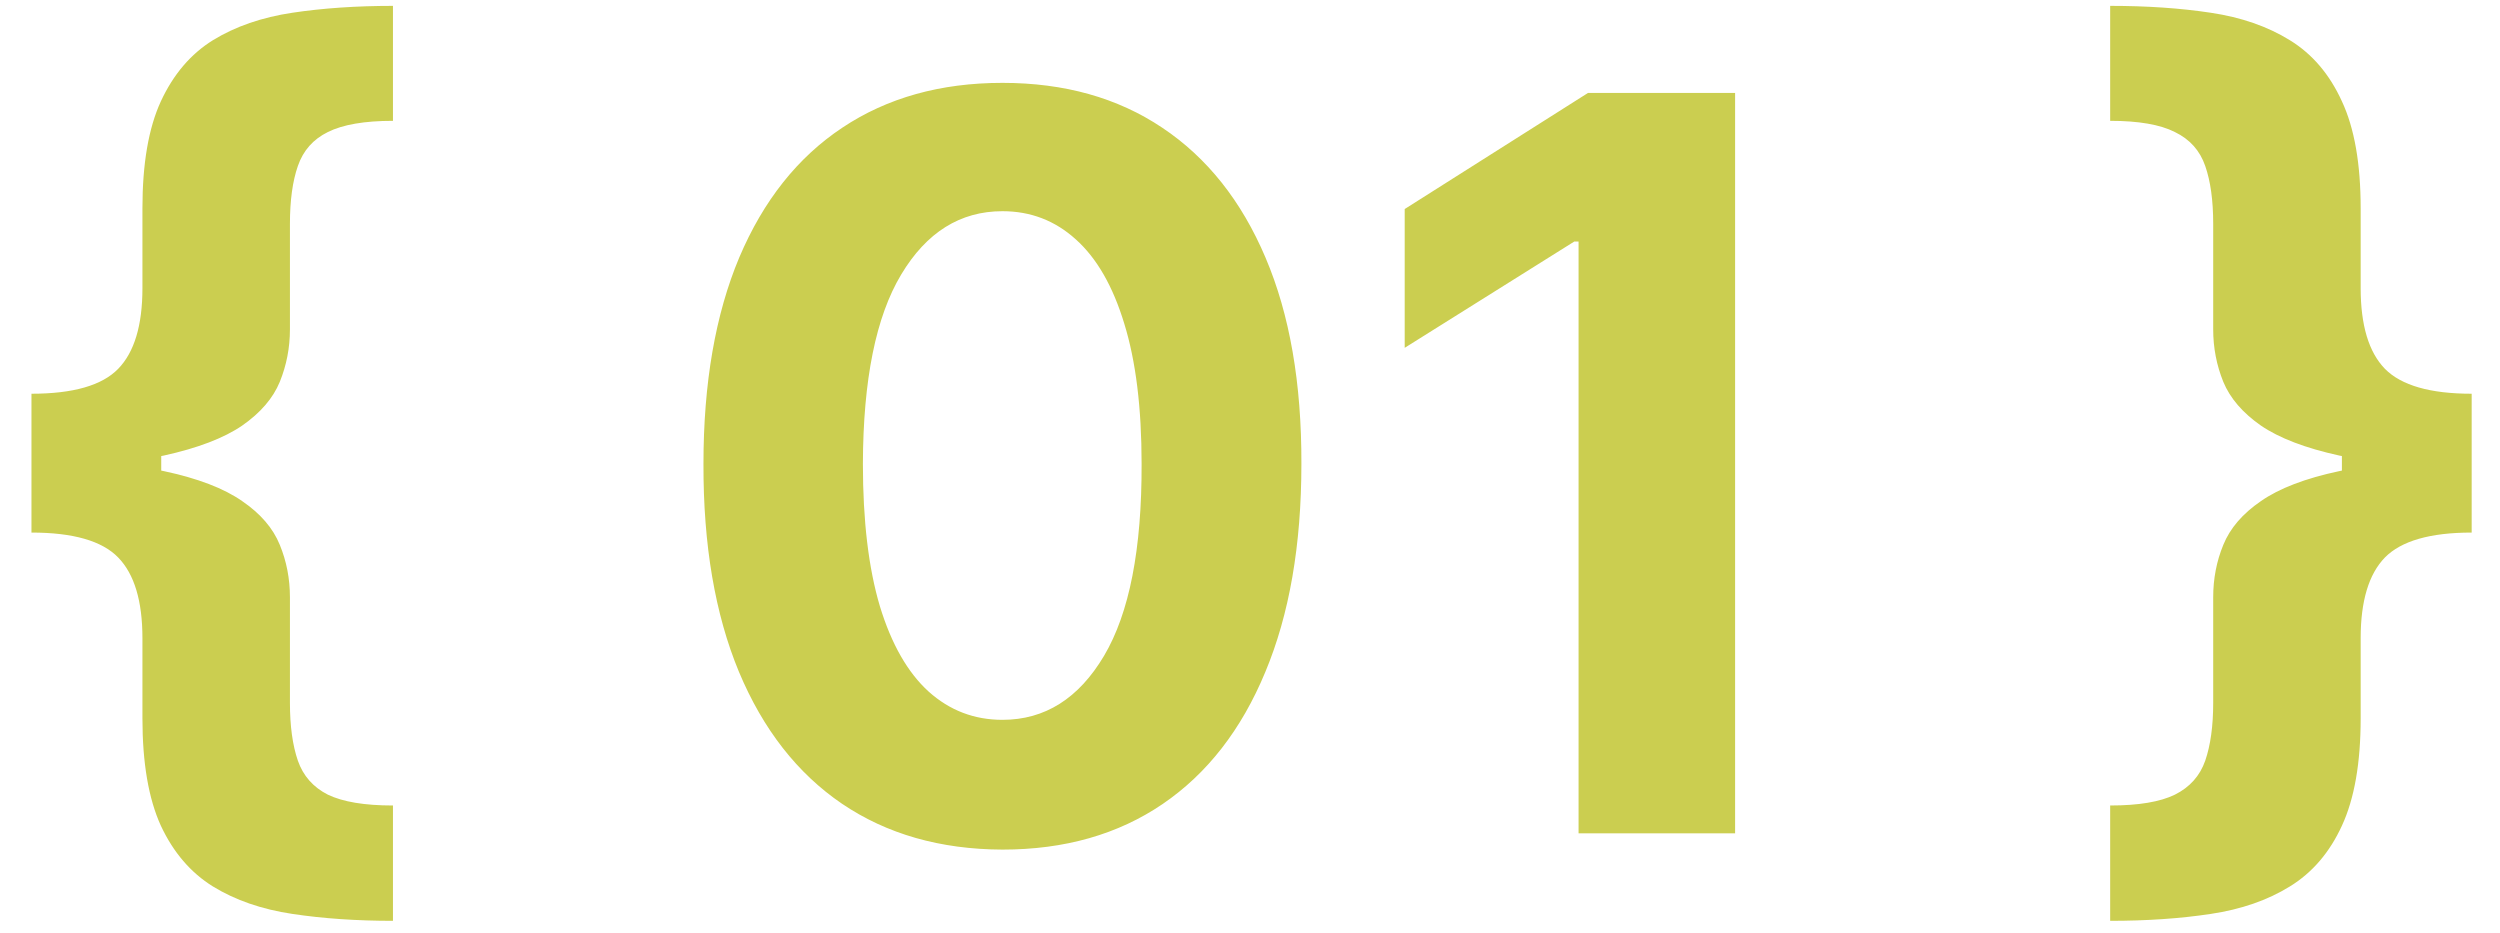 <?xml version="1.0" encoding="UTF-8"?> <svg xmlns="http://www.w3.org/2000/svg" width="75" height="28" viewBox="0 0 75 28" fill="none"><path d="M0.944 13.992V11.812C2.194 11.812 3.062 11.563 3.546 11.064C4.031 10.565 4.273 9.759 4.273 8.646V6.249C4.273 4.911 4.457 3.841 4.826 3.039C5.202 2.229 5.723 1.618 6.388 1.206C7.06 0.794 7.855 0.519 8.774 0.382C9.692 0.244 10.697 0.176 11.789 0.176V3.625C10.935 3.625 10.285 3.737 9.836 3.961C9.395 4.178 9.095 4.517 8.936 4.98C8.777 5.436 8.698 6.014 8.698 6.715V9.882C8.698 10.432 8.596 10.956 8.394 11.455C8.192 11.946 7.816 12.384 7.266 12.767C6.717 13.143 5.932 13.443 4.913 13.667C3.893 13.884 2.57 13.992 0.944 13.992ZM11.789 27.625C10.697 27.625 9.692 27.556 8.774 27.418C7.855 27.281 7.06 27.006 6.388 26.594C5.723 26.182 5.202 25.575 4.826 24.772C4.457 23.962 4.273 22.889 4.273 21.551V19.144C4.273 18.03 4.031 17.224 3.546 16.725C3.062 16.226 2.194 15.977 0.944 15.977V13.797C2.57 13.797 3.893 13.909 4.913 14.133C5.932 14.35 6.717 14.65 7.266 15.034C7.816 15.409 8.192 15.847 8.394 16.346C8.596 16.837 8.698 17.361 8.698 17.918V21.085C8.698 21.779 8.777 22.357 8.936 22.82C9.095 23.276 9.395 23.616 9.836 23.84C10.285 24.056 10.935 24.165 11.789 24.165V27.625ZM0.944 15.977V11.812H4.837V15.977H0.944ZM30.073 25.488C28.208 25.481 26.603 25.022 25.258 24.111C23.92 23.2 22.89 21.88 22.167 20.152C21.451 18.424 21.097 16.346 21.104 13.916C21.104 11.494 21.462 9.43 22.178 7.724C22.901 6.018 23.931 4.72 25.269 3.831C26.614 2.934 28.215 2.486 30.073 2.486C31.931 2.486 33.529 2.934 34.867 3.831C36.211 4.727 37.245 6.028 37.968 7.735C38.691 9.434 39.049 11.494 39.042 13.916C39.042 16.353 38.681 18.435 37.958 20.163C37.242 21.891 36.215 23.211 34.877 24.122C33.54 25.032 31.939 25.488 30.073 25.488ZM30.073 21.595C31.346 21.595 32.361 20.955 33.121 19.675C33.88 18.395 34.256 16.476 34.248 13.916C34.248 12.232 34.075 10.829 33.728 9.709C33.388 8.588 32.904 7.746 32.275 7.182C31.653 6.618 30.919 6.336 30.073 6.336C28.808 6.336 27.796 6.968 27.037 8.234C26.277 9.499 25.894 11.393 25.887 13.916C25.887 15.623 26.057 17.047 26.397 18.189C26.744 19.325 27.232 20.178 27.861 20.749C28.49 21.313 29.227 21.595 30.073 21.595ZM52.053 2.789V25H47.357V7.247H47.227L42.141 10.435V6.271L47.639 2.789H52.053ZM74.15 13.797V15.977C72.906 15.977 72.039 16.226 71.547 16.725C71.063 17.224 70.82 18.03 70.82 19.144V21.551C70.82 22.889 70.632 23.962 70.257 24.772C69.888 25.575 69.367 26.182 68.695 26.594C68.03 27.006 67.238 27.281 66.32 27.418C65.409 27.556 64.404 27.625 63.305 27.625V24.165C64.158 24.165 64.805 24.056 65.246 23.84C65.695 23.616 65.998 23.276 66.157 22.82C66.316 22.357 66.396 21.779 66.396 21.085V17.918C66.396 17.361 66.497 16.837 66.699 16.346C66.902 15.847 67.278 15.409 67.827 15.034C68.377 14.65 69.161 14.35 70.181 14.133C71.2 13.909 72.523 13.797 74.15 13.797ZM63.305 0.176C64.404 0.176 65.409 0.244 66.32 0.382C67.238 0.519 68.03 0.794 68.695 1.206C69.367 1.618 69.888 2.229 70.257 3.039C70.632 3.841 70.82 4.911 70.82 6.249V8.646C70.82 9.759 71.063 10.565 71.547 11.064C72.039 11.563 72.906 11.812 74.15 11.812V13.992C72.523 13.992 71.2 13.884 70.181 13.667C69.161 13.443 68.377 13.143 67.827 12.767C67.278 12.384 66.902 11.946 66.699 11.455C66.497 10.956 66.396 10.432 66.396 9.882V6.715C66.396 6.014 66.316 5.436 66.157 4.98C65.998 4.517 65.695 4.178 65.246 3.961C64.805 3.737 64.158 3.625 63.305 3.625V0.176ZM74.15 11.812V15.977H70.257V11.812H74.15Z" fill="#CBCE50"></path></svg> 